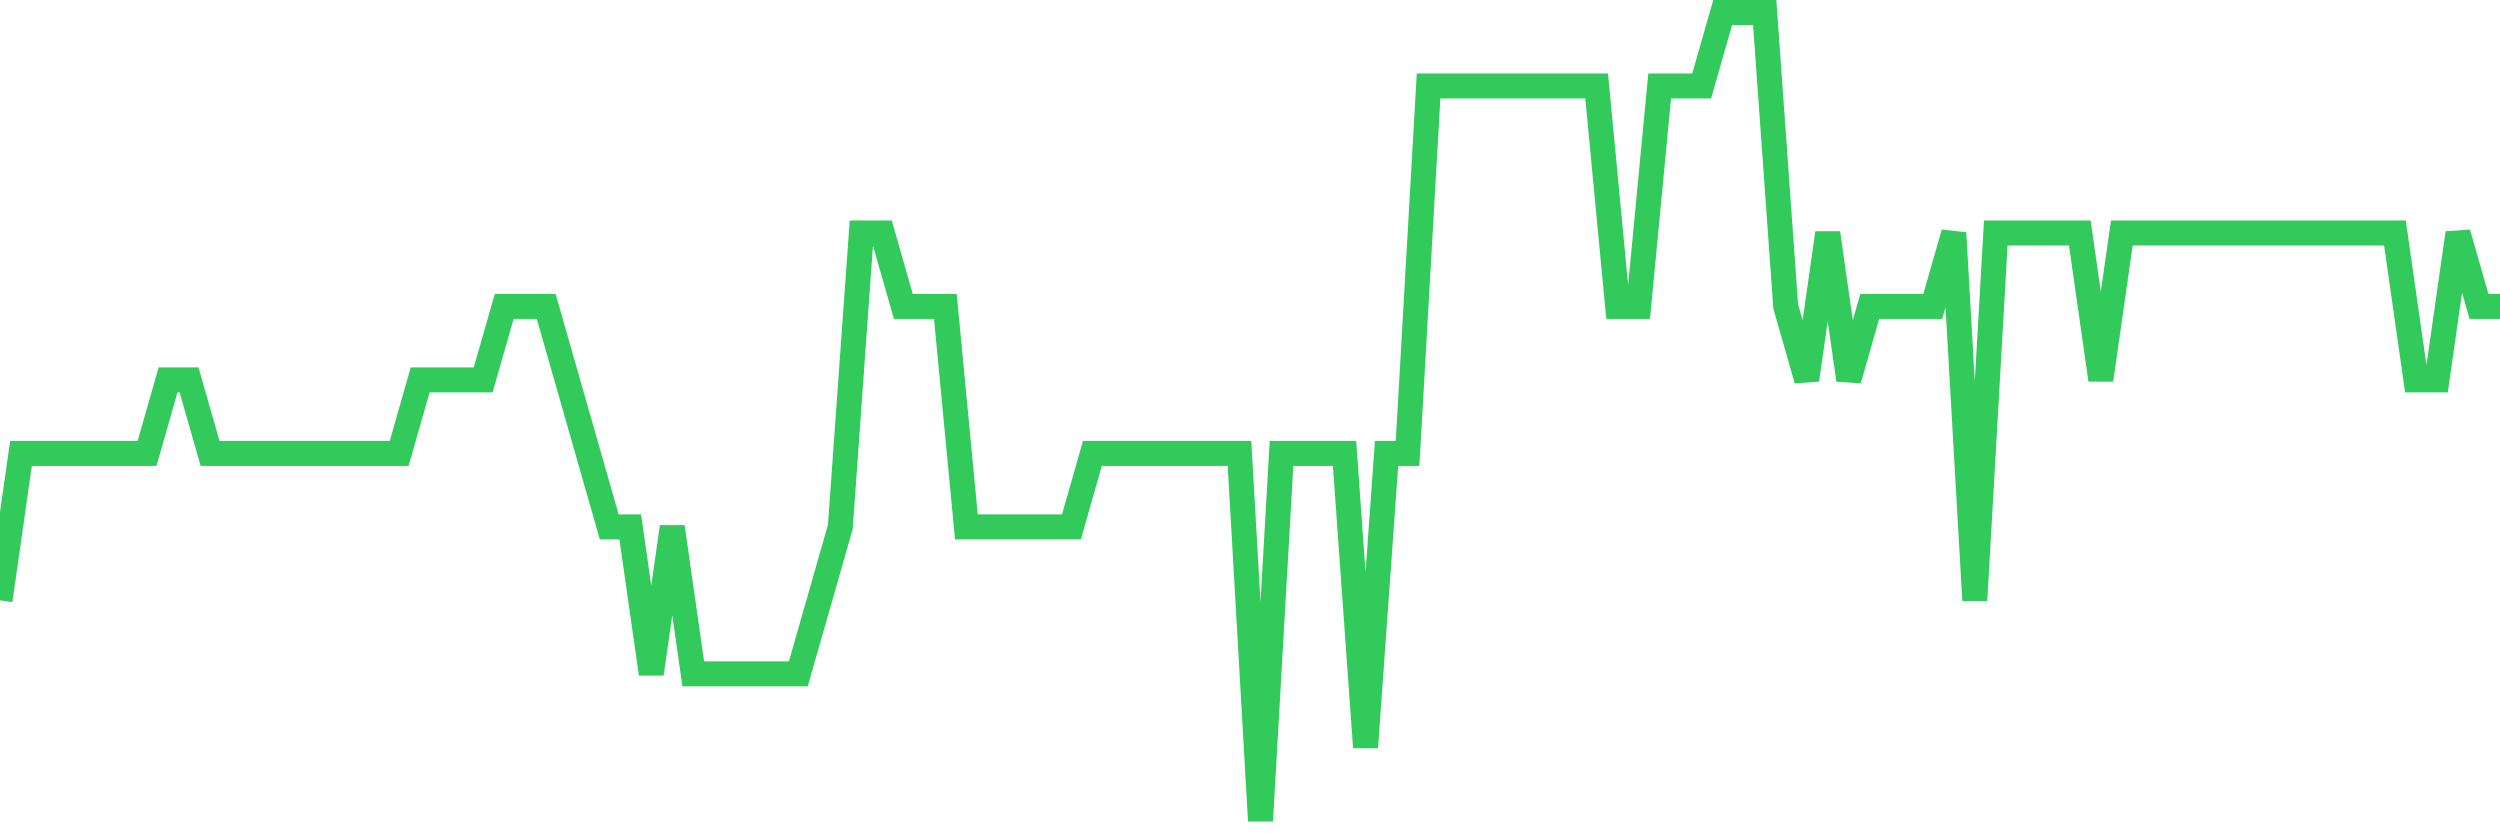 <svg
  xmlns="http://www.w3.org/2000/svg"
  xmlns:xlink="http://www.w3.org/1999/xlink"
  width="120"
  height="40"
  viewBox="0 0 120 40"
  preserveAspectRatio="none"
>
  <polyline
    points="0,28.818 1.008,21.764 2.017,21.764 3.025,21.764 4.034,21.764 5.042,21.764 6.05,21.764 7.059,21.764 8.067,18.236 9.076,18.236 10.084,21.764 11.092,21.764 12.101,21.764 13.109,21.764 14.118,21.764 15.126,21.764 16.134,21.764 17.143,21.764 18.151,21.764 19.16,21.764 20.168,18.236 21.176,18.236 22.185,18.236 23.193,18.236 24.202,14.709 25.21,14.709 26.218,14.709 27.227,18.236 28.235,21.764 29.244,25.291 30.252,25.291 31.261,32.345 32.269,25.291 33.277,32.345 34.286,32.345 35.294,32.345 36.303,32.345 37.311,32.345 38.319,32.345 39.328,28.818 40.336,25.291 41.345,11.182 42.353,11.182 43.361,14.709 44.37,14.709 45.378,14.709 46.387,25.291 47.395,25.291 48.403,25.291 49.412,25.291 50.42,25.291 51.429,25.291 52.437,21.764 53.445,21.764 54.454,21.764 55.462,21.764 56.471,21.764 57.479,21.764 58.487,21.764 59.496,21.764 60.504,39.4 61.513,21.764 62.521,21.764 63.529,21.764 64.538,21.764 65.546,35.873 66.555,21.764 67.563,21.764 68.571,4.127 69.58,4.127 70.588,4.127 71.597,4.127 72.605,4.127 73.613,4.127 74.622,4.127 75.63,4.127 76.639,4.127 77.647,14.709 78.655,14.709 79.664,4.127 80.672,4.127 81.681,4.127 82.689,0.6 83.697,0.6 84.706,0.6 85.714,14.709 86.723,18.236 87.731,11.182 88.739,18.236 89.748,14.709 90.756,14.709 91.765,14.709 92.773,14.709 93.782,11.182 94.79,28.818 95.798,11.182 96.807,11.182 97.815,11.182 98.824,11.182 99.832,11.182 100.84,18.236 101.849,11.182 102.857,11.182 103.866,11.182 104.874,11.182 105.882,11.182 106.891,11.182 107.899,11.182 108.908,11.182 109.916,11.182 110.924,11.182 111.933,11.182 112.941,11.182 113.95,11.182 114.958,11.182 115.966,18.236 116.975,18.236 117.983,11.182 118.992,14.709 120,14.709"
    fill="none"
    stroke="#32ca5b"
    stroke-width="1.2"
  >
  </polyline>
</svg>